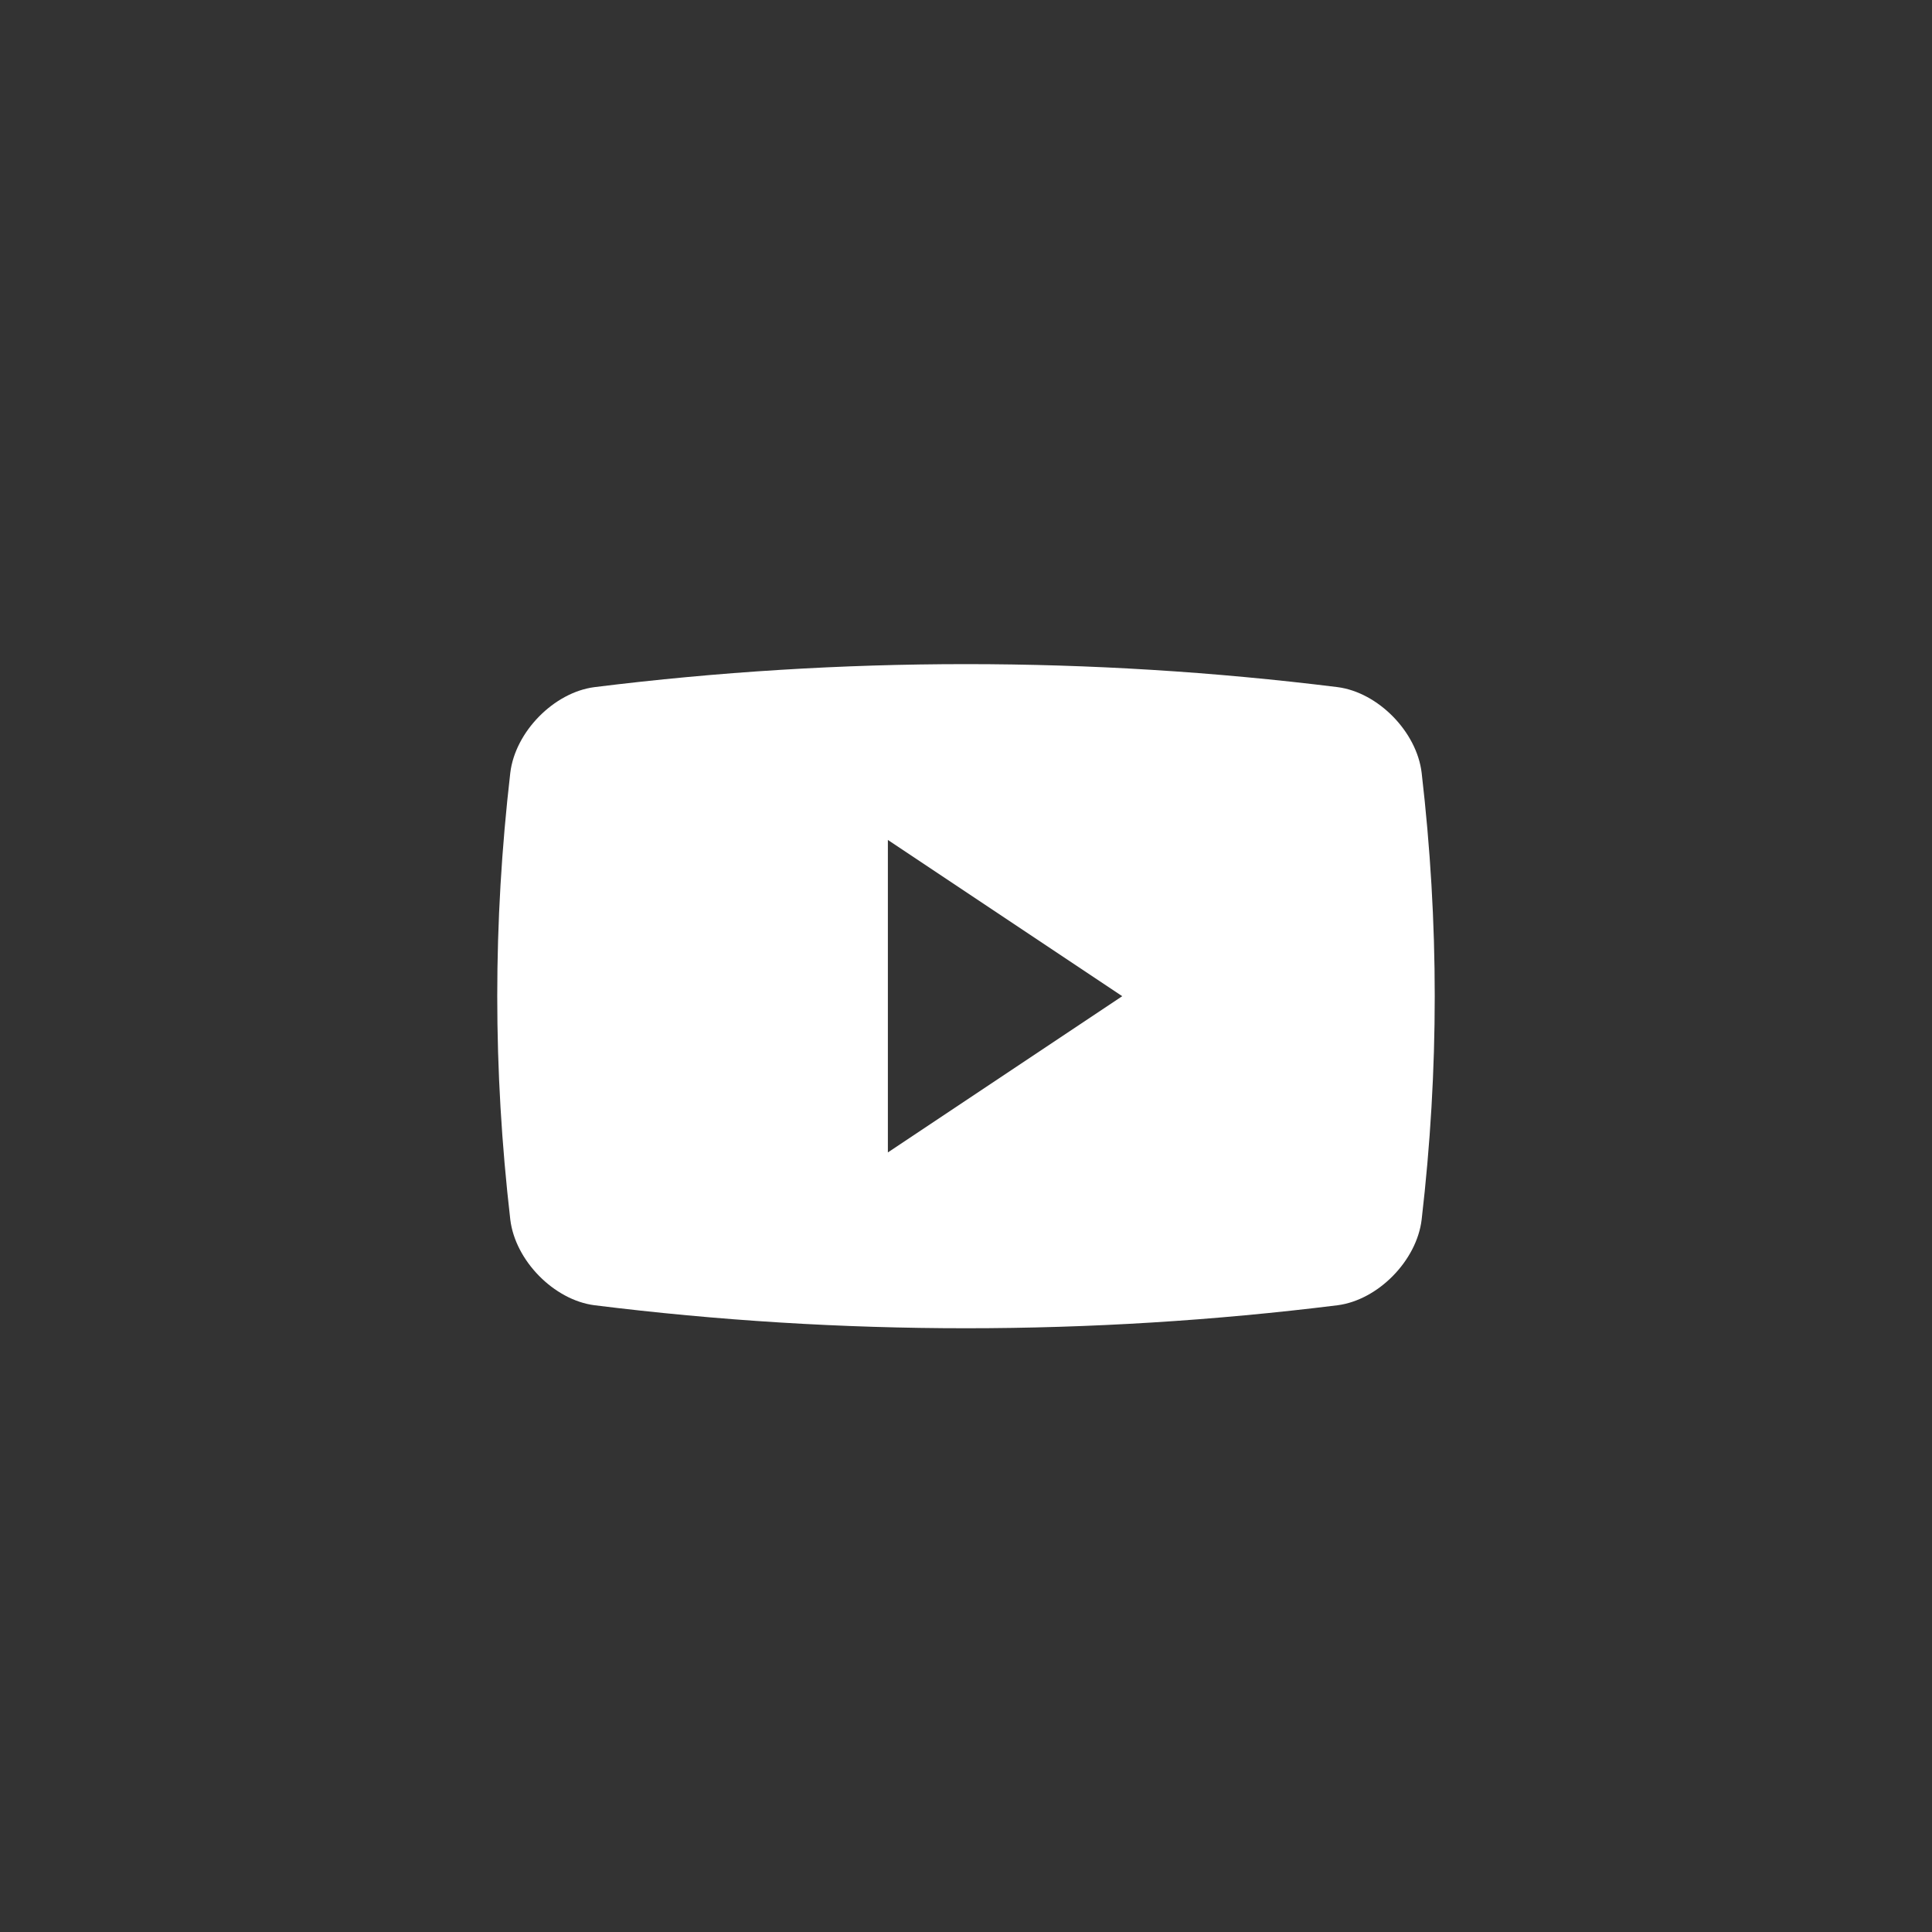 <svg xmlns="http://www.w3.org/2000/svg" width="32" height="32" viewBox="0 0 32 32" fill="none">
<rect x="0" y="0" width="32" height="32" fill="#333333" stroke="none"/>
<path d="M23.547 12.8C23.466 12.12 22.825 11.468 22.155 11.381C18.067 10.873 13.932 10.873 9.846 11.381C9.175 11.468 8.534 12.12 8.452 12.8C8.164 15.292 8.164 17.708 8.452 20.2C8.534 20.88 9.175 21.532 9.846 21.619C13.932 22.127 18.067 22.127 22.155 21.619C22.825 21.532 23.466 20.88 23.547 20.2C23.836 17.709 23.836 15.292 23.547 12.8ZM14.706 19.088V13.912L18.588 16.5L14.706 19.088Z" fill="white"/>
</svg>